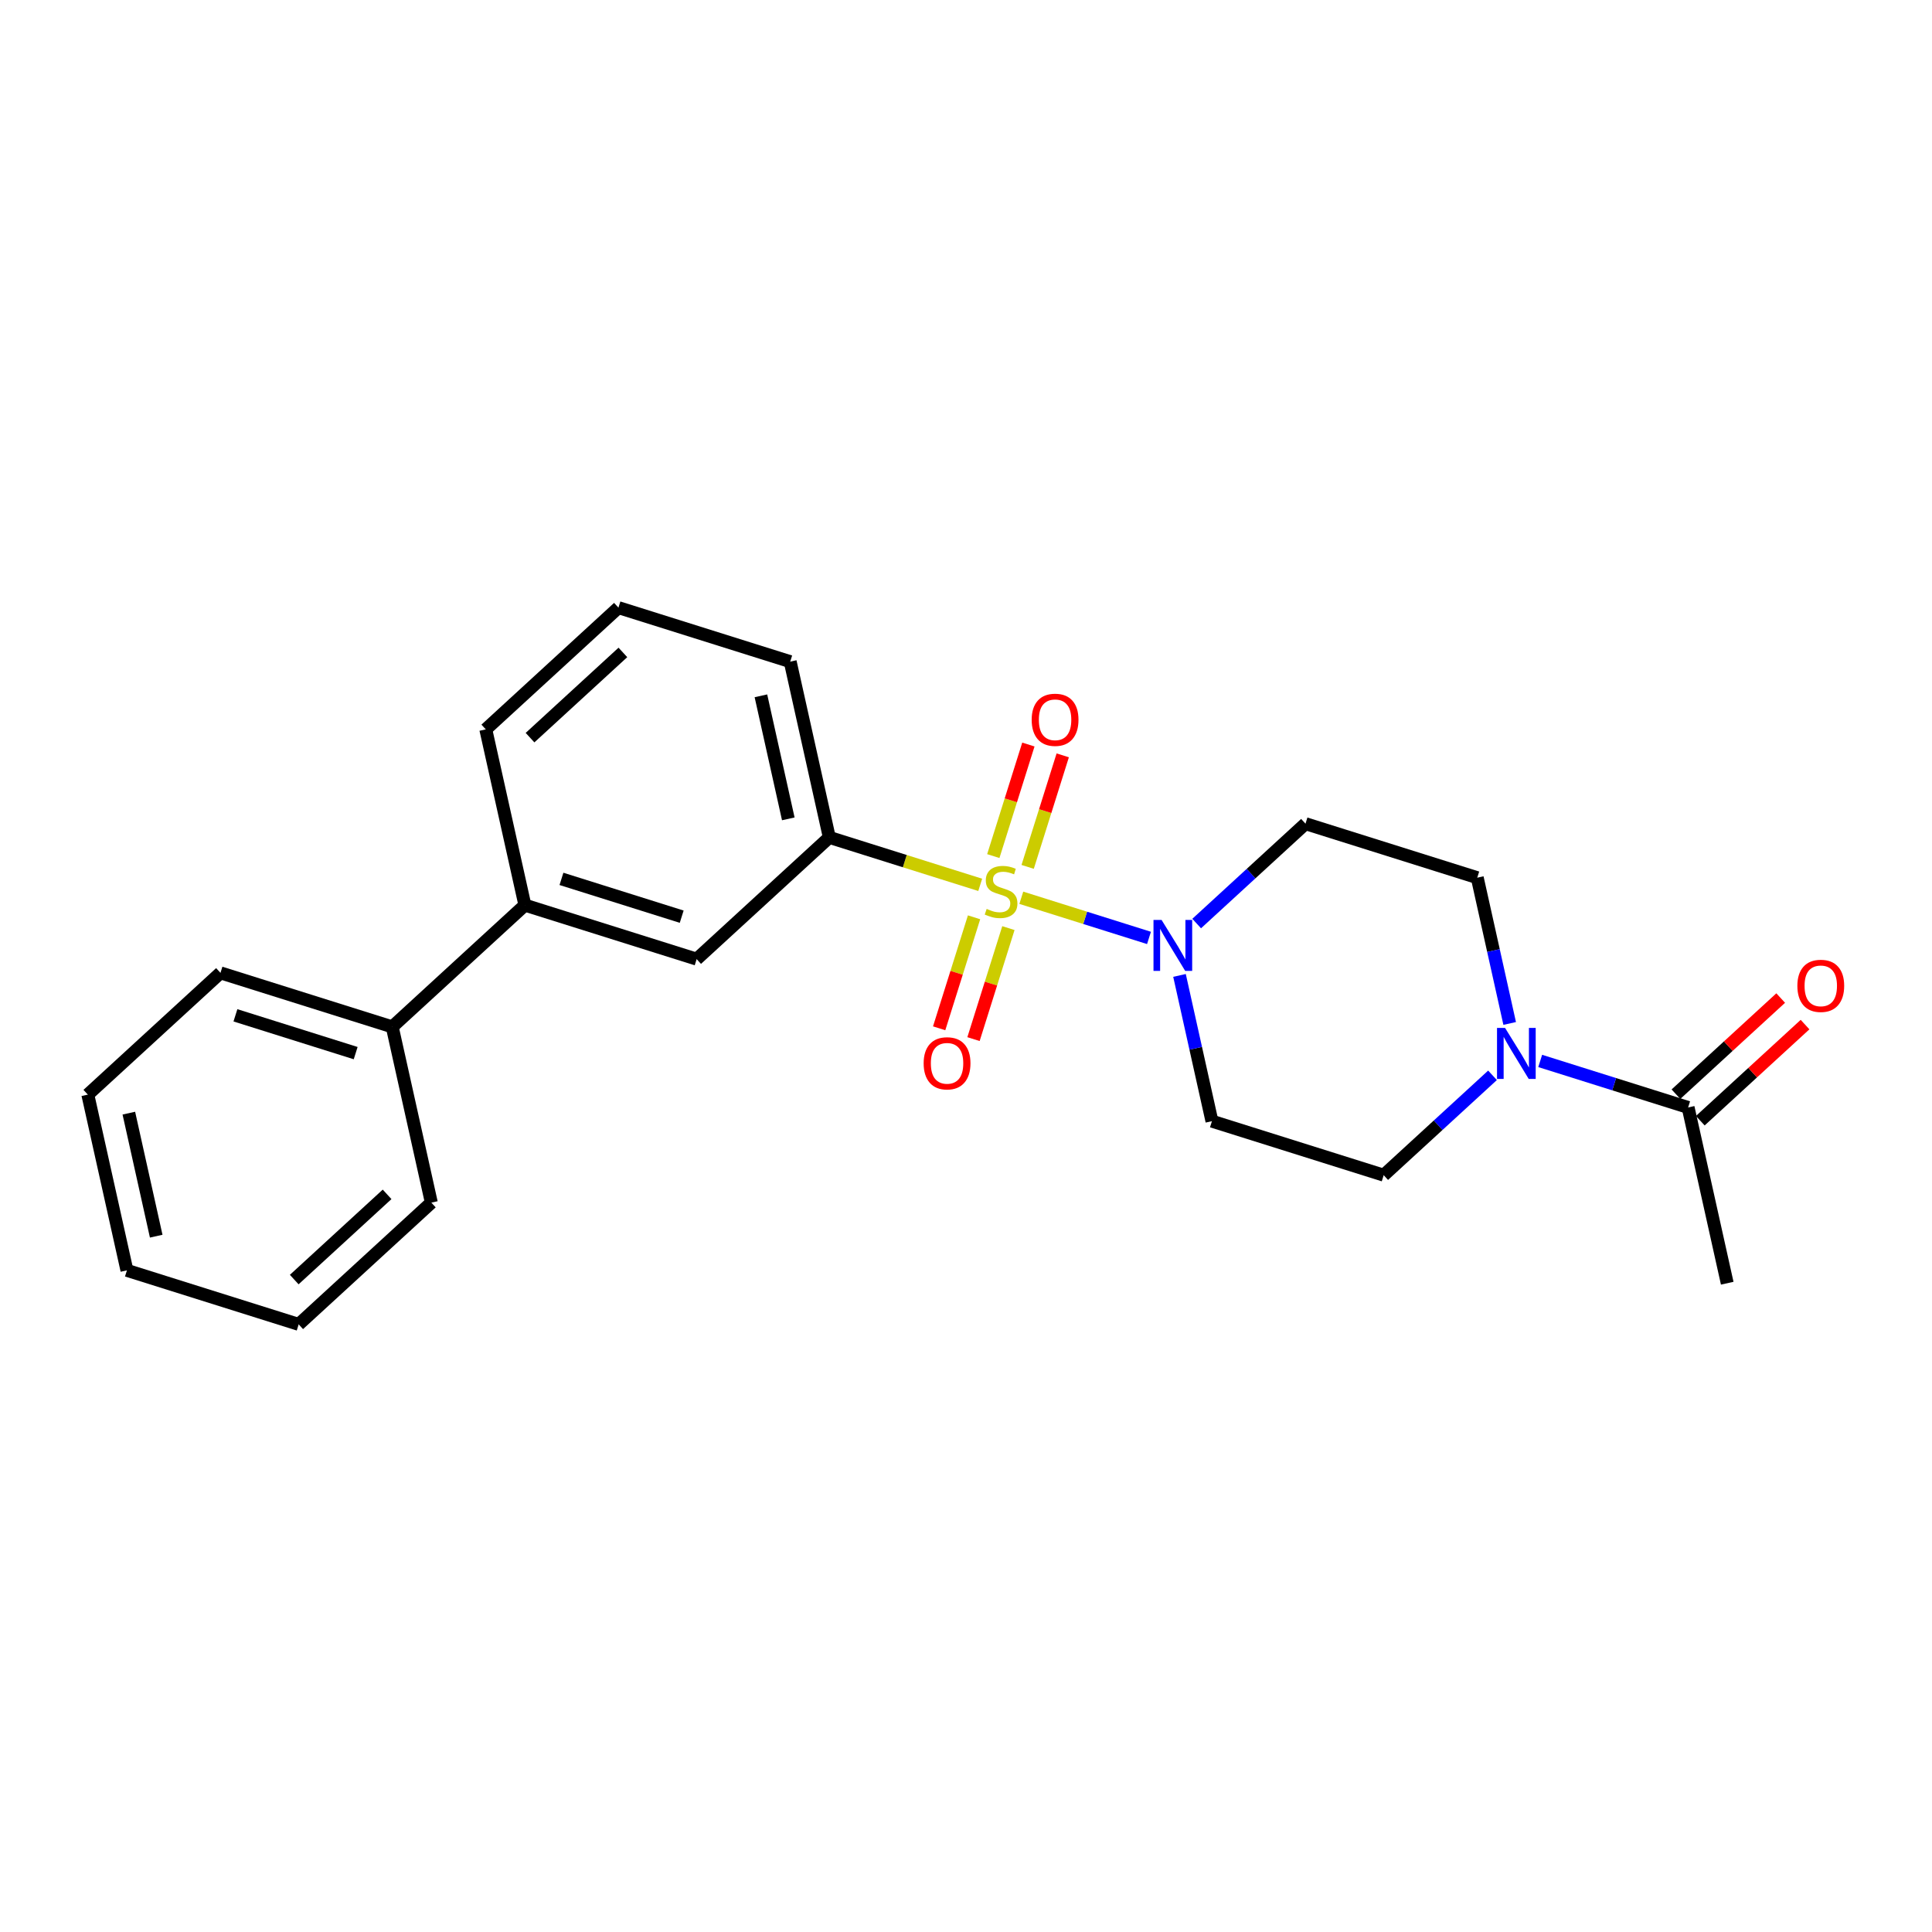 <?xml version='1.0' encoding='iso-8859-1'?>
<svg version='1.1' baseProfile='full'
              xmlns='http://www.w3.org/2000/svg'
                      xmlns:rdkit='http://www.rdkit.org/xml'
                      xmlns:xlink='http://www.w3.org/1999/xlink'
                  xml:space='preserve'
width='300px' height='300px' viewBox='0 0 300 300'>
<!-- END OF HEADER -->
<rect style='opacity:1.0;fill:#FFFFFF;stroke:none' width='300' height='300' x='0' y='0'> </rect>
<rect style='opacity:1.0;fill:#FFFFFF;stroke:none' width='300' height='300' x='0' y='0'> </rect>
<path class='bond-0 atom-0 atom-1' d='M 268.203,199.256 L 262.13,171.965' style='fill:none;fill-rule:evenodd;stroke:#000000;stroke-width:2.0px;stroke-linecap:butt;stroke-linejoin:miter;stroke-opacity:1' />
<path class='bond-1 atom-1 atom-2' d='M 264.021,174.024 L 272.153,166.561' style='fill:none;fill-rule:evenodd;stroke:#000000;stroke-width:2.0px;stroke-linecap:butt;stroke-linejoin:miter;stroke-opacity:1' />
<path class='bond-1 atom-1 atom-2' d='M 272.153,166.561 L 280.286,159.097' style='fill:none;fill-rule:evenodd;stroke:#FF0000;stroke-width:2.0px;stroke-linecap:butt;stroke-linejoin:miter;stroke-opacity:1' />
<path class='bond-1 atom-1 atom-2' d='M 260.24,169.905 L 268.372,162.441' style='fill:none;fill-rule:evenodd;stroke:#000000;stroke-width:2.0px;stroke-linecap:butt;stroke-linejoin:miter;stroke-opacity:1' />
<path class='bond-1 atom-1 atom-2' d='M 268.372,162.441 L 276.505,154.977' style='fill:none;fill-rule:evenodd;stroke:#FF0000;stroke-width:2.0px;stroke-linecap:butt;stroke-linejoin:miter;stroke-opacity:1' />
<path class='bond-2 atom-1 atom-3' d='M 262.13,171.965 L 250.646,168.353' style='fill:none;fill-rule:evenodd;stroke:#000000;stroke-width:2.0px;stroke-linecap:butt;stroke-linejoin:miter;stroke-opacity:1' />
<path class='bond-2 atom-1 atom-3' d='M 250.646,168.353 L 239.161,164.742' style='fill:none;fill-rule:evenodd;stroke:#0000FF;stroke-width:2.0px;stroke-linecap:butt;stroke-linejoin:miter;stroke-opacity:1' />
<path class='bond-3 atom-3 atom-4' d='M 231.757,166.975 L 223.309,174.728' style='fill:none;fill-rule:evenodd;stroke:#0000FF;stroke-width:2.0px;stroke-linecap:butt;stroke-linejoin:miter;stroke-opacity:1' />
<path class='bond-3 atom-3 atom-4' d='M 223.309,174.728 L 214.86,182.482' style='fill:none;fill-rule:evenodd;stroke:#000000;stroke-width:2.0px;stroke-linecap:butt;stroke-linejoin:miter;stroke-opacity:1' />
<path class='bond-23 atom-23 atom-3' d='M 229.387,136.286 L 231.905,147.603' style='fill:none;fill-rule:evenodd;stroke:#000000;stroke-width:2.0px;stroke-linecap:butt;stroke-linejoin:miter;stroke-opacity:1' />
<path class='bond-23 atom-23 atom-3' d='M 231.905,147.603 L 234.423,158.92' style='fill:none;fill-rule:evenodd;stroke:#0000FF;stroke-width:2.0px;stroke-linecap:butt;stroke-linejoin:miter;stroke-opacity:1' />
<path class='bond-4 atom-4 atom-5' d='M 214.86,182.482 L 188.189,174.095' style='fill:none;fill-rule:evenodd;stroke:#000000;stroke-width:2.0px;stroke-linecap:butt;stroke-linejoin:miter;stroke-opacity:1' />
<path class='bond-5 atom-5 atom-6' d='M 188.189,174.095 L 185.671,162.779' style='fill:none;fill-rule:evenodd;stroke:#000000;stroke-width:2.0px;stroke-linecap:butt;stroke-linejoin:miter;stroke-opacity:1' />
<path class='bond-5 atom-5 atom-6' d='M 185.671,162.779 L 183.153,151.462' style='fill:none;fill-rule:evenodd;stroke:#0000FF;stroke-width:2.0px;stroke-linecap:butt;stroke-linejoin:miter;stroke-opacity:1' />
<path class='bond-6 atom-6 atom-7' d='M 178.415,145.64 L 168.501,142.522' style='fill:none;fill-rule:evenodd;stroke:#0000FF;stroke-width:2.0px;stroke-linecap:butt;stroke-linejoin:miter;stroke-opacity:1' />
<path class='bond-6 atom-6 atom-7' d='M 168.501,142.522 L 158.587,139.405' style='fill:none;fill-rule:evenodd;stroke:#CCCC00;stroke-width:2.0px;stroke-linecap:butt;stroke-linejoin:miter;stroke-opacity:1' />
<path class='bond-21 atom-6 atom-22' d='M 185.819,143.407 L 194.267,135.653' style='fill:none;fill-rule:evenodd;stroke:#0000FF;stroke-width:2.0px;stroke-linecap:butt;stroke-linejoin:miter;stroke-opacity:1' />
<path class='bond-21 atom-6 atom-22' d='M 194.267,135.653 L 202.716,127.9' style='fill:none;fill-rule:evenodd;stroke:#000000;stroke-width:2.0px;stroke-linecap:butt;stroke-linejoin:miter;stroke-opacity:1' />
<path class='bond-7 atom-7 atom-8' d='M 151.251,142.438 L 148.541,151.056' style='fill:none;fill-rule:evenodd;stroke:#CCCC00;stroke-width:2.0px;stroke-linecap:butt;stroke-linejoin:miter;stroke-opacity:1' />
<path class='bond-7 atom-7 atom-8' d='M 148.541,151.056 L 145.831,159.674' style='fill:none;fill-rule:evenodd;stroke:#FF0000;stroke-width:2.0px;stroke-linecap:butt;stroke-linejoin:miter;stroke-opacity:1' />
<path class='bond-7 atom-7 atom-8' d='M 156.585,144.115 L 153.875,152.733' style='fill:none;fill-rule:evenodd;stroke:#CCCC00;stroke-width:2.0px;stroke-linecap:butt;stroke-linejoin:miter;stroke-opacity:1' />
<path class='bond-7 atom-7 atom-8' d='M 153.875,152.733 L 151.165,161.352' style='fill:none;fill-rule:evenodd;stroke:#FF0000;stroke-width:2.0px;stroke-linecap:butt;stroke-linejoin:miter;stroke-opacity:1' />
<path class='bond-8 atom-7 atom-9' d='M 159.574,134.609 L 162.297,125.949' style='fill:none;fill-rule:evenodd;stroke:#CCCC00;stroke-width:2.0px;stroke-linecap:butt;stroke-linejoin:miter;stroke-opacity:1' />
<path class='bond-8 atom-7 atom-9' d='M 162.297,125.949 L 165.021,117.289' style='fill:none;fill-rule:evenodd;stroke:#FF0000;stroke-width:2.0px;stroke-linecap:butt;stroke-linejoin:miter;stroke-opacity:1' />
<path class='bond-8 atom-7 atom-9' d='M 154.24,132.932 L 156.963,124.271' style='fill:none;fill-rule:evenodd;stroke:#CCCC00;stroke-width:2.0px;stroke-linecap:butt;stroke-linejoin:miter;stroke-opacity:1' />
<path class='bond-8 atom-7 atom-9' d='M 156.963,124.271 L 159.687,115.611' style='fill:none;fill-rule:evenodd;stroke:#FF0000;stroke-width:2.0px;stroke-linecap:butt;stroke-linejoin:miter;stroke-opacity:1' />
<path class='bond-9 atom-7 atom-10' d='M 152.208,137.399 L 140.492,133.715' style='fill:none;fill-rule:evenodd;stroke:#CCCC00;stroke-width:2.0px;stroke-linecap:butt;stroke-linejoin:miter;stroke-opacity:1' />
<path class='bond-9 atom-7 atom-10' d='M 140.492,133.715 L 128.775,130.03' style='fill:none;fill-rule:evenodd;stroke:#000000;stroke-width:2.0px;stroke-linecap:butt;stroke-linejoin:miter;stroke-opacity:1' />
<path class='bond-10 atom-10 atom-11' d='M 128.775,130.03 L 122.703,102.739' style='fill:none;fill-rule:evenodd;stroke:#000000;stroke-width:2.0px;stroke-linecap:butt;stroke-linejoin:miter;stroke-opacity:1' />
<path class='bond-10 atom-10 atom-11' d='M 122.406,127.151 L 118.155,108.047' style='fill:none;fill-rule:evenodd;stroke:#000000;stroke-width:2.0px;stroke-linecap:butt;stroke-linejoin:miter;stroke-opacity:1' />
<path class='bond-24 atom-21 atom-10' d='M 108.176,148.935 L 128.775,130.03' style='fill:none;fill-rule:evenodd;stroke:#000000;stroke-width:2.0px;stroke-linecap:butt;stroke-linejoin:miter;stroke-opacity:1' />
<path class='bond-11 atom-11 atom-12' d='M 122.703,102.739 L 96.031,94.352' style='fill:none;fill-rule:evenodd;stroke:#000000;stroke-width:2.0px;stroke-linecap:butt;stroke-linejoin:miter;stroke-opacity:1' />
<path class='bond-12 atom-12 atom-13' d='M 96.031,94.352 L 75.433,113.257' style='fill:none;fill-rule:evenodd;stroke:#000000;stroke-width:2.0px;stroke-linecap:butt;stroke-linejoin:miter;stroke-opacity:1' />
<path class='bond-12 atom-12 atom-13' d='M 96.722,101.308 L 82.303,114.541' style='fill:none;fill-rule:evenodd;stroke:#000000;stroke-width:2.0px;stroke-linecap:butt;stroke-linejoin:miter;stroke-opacity:1' />
<path class='bond-13 atom-13 atom-14' d='M 75.433,113.257 L 81.505,140.548' style='fill:none;fill-rule:evenodd;stroke:#000000;stroke-width:2.0px;stroke-linecap:butt;stroke-linejoin:miter;stroke-opacity:1' />
<path class='bond-14 atom-14 atom-15' d='M 81.505,140.548 L 60.906,159.452' style='fill:none;fill-rule:evenodd;stroke:#000000;stroke-width:2.0px;stroke-linecap:butt;stroke-linejoin:miter;stroke-opacity:1' />
<path class='bond-20 atom-14 atom-21' d='M 81.505,140.548 L 108.176,148.935' style='fill:none;fill-rule:evenodd;stroke:#000000;stroke-width:2.0px;stroke-linecap:butt;stroke-linejoin:miter;stroke-opacity:1' />
<path class='bond-20 atom-14 atom-21' d='M 87.183,136.472 L 105.853,142.342' style='fill:none;fill-rule:evenodd;stroke:#000000;stroke-width:2.0px;stroke-linecap:butt;stroke-linejoin:miter;stroke-opacity:1' />
<path class='bond-15 atom-15 atom-16' d='M 60.906,159.452 L 34.235,151.065' style='fill:none;fill-rule:evenodd;stroke:#000000;stroke-width:2.0px;stroke-linecap:butt;stroke-linejoin:miter;stroke-opacity:1' />
<path class='bond-15 atom-15 atom-16' d='M 55.228,163.528 L 36.558,157.658' style='fill:none;fill-rule:evenodd;stroke:#000000;stroke-width:2.0px;stroke-linecap:butt;stroke-linejoin:miter;stroke-opacity:1' />
<path class='bond-25 atom-20 atom-15' d='M 66.978,186.743 L 60.906,159.452' style='fill:none;fill-rule:evenodd;stroke:#000000;stroke-width:2.0px;stroke-linecap:butt;stroke-linejoin:miter;stroke-opacity:1' />
<path class='bond-16 atom-16 atom-17' d='M 34.235,151.065 L 13.636,169.97' style='fill:none;fill-rule:evenodd;stroke:#000000;stroke-width:2.0px;stroke-linecap:butt;stroke-linejoin:miter;stroke-opacity:1' />
<path class='bond-17 atom-17 atom-18' d='M 13.636,169.97 L 19.709,197.261' style='fill:none;fill-rule:evenodd;stroke:#000000;stroke-width:2.0px;stroke-linecap:butt;stroke-linejoin:miter;stroke-opacity:1' />
<path class='bond-17 atom-17 atom-18' d='M 20.006,172.849 L 24.256,191.953' style='fill:none;fill-rule:evenodd;stroke:#000000;stroke-width:2.0px;stroke-linecap:butt;stroke-linejoin:miter;stroke-opacity:1' />
<path class='bond-18 atom-18 atom-19' d='M 19.709,197.261 L 46.38,205.648' style='fill:none;fill-rule:evenodd;stroke:#000000;stroke-width:2.0px;stroke-linecap:butt;stroke-linejoin:miter;stroke-opacity:1' />
<path class='bond-19 atom-19 atom-20' d='M 46.38,205.648 L 66.978,186.743' style='fill:none;fill-rule:evenodd;stroke:#000000;stroke-width:2.0px;stroke-linecap:butt;stroke-linejoin:miter;stroke-opacity:1' />
<path class='bond-19 atom-19 atom-20' d='M 45.689,198.692 L 60.108,185.459' style='fill:none;fill-rule:evenodd;stroke:#000000;stroke-width:2.0px;stroke-linecap:butt;stroke-linejoin:miter;stroke-opacity:1' />
<path class='bond-22 atom-22 atom-23' d='M 202.716,127.9 L 229.387,136.286' style='fill:none;fill-rule:evenodd;stroke:#000000;stroke-width:2.0px;stroke-linecap:butt;stroke-linejoin:miter;stroke-opacity:1' />
<path  class='atom-2' d='M 279.094 153.082
Q 279.094 151.181, 280.034 150.119
Q 280.973 149.056, 282.729 149.056
Q 284.485 149.056, 285.424 150.119
Q 286.364 151.181, 286.364 153.082
Q 286.364 155.006, 285.413 156.102
Q 284.462 157.187, 282.729 157.187
Q 280.984 157.187, 280.034 156.102
Q 279.094 155.017, 279.094 153.082
M 282.729 156.292
Q 283.937 156.292, 284.585 155.487
Q 285.245 154.671, 285.245 153.082
Q 285.245 151.528, 284.585 150.745
Q 283.937 149.951, 282.729 149.951
Q 281.521 149.951, 280.861 150.734
Q 280.213 151.517, 280.213 153.082
Q 280.213 154.682, 280.861 155.487
Q 281.521 156.292, 282.729 156.292
' fill='#FF0000'/>
<path  class='atom-3' d='M 233.709 159.619
L 236.304 163.813
Q 236.561 164.226, 236.975 164.976
Q 237.388 165.725, 237.411 165.77
L 237.411 159.619
L 238.462 159.619
L 238.462 167.537
L 237.377 167.537
L 234.592 162.951
Q 234.268 162.415, 233.921 161.8
Q 233.586 161.184, 233.485 160.994
L 233.485 167.537
L 232.456 167.537
L 232.456 159.619
L 233.709 159.619
' fill='#0000FF'/>
<path  class='atom-6' d='M 180.367 142.845
L 182.961 147.039
Q 183.219 147.453, 183.632 148.202
Q 184.046 148.951, 184.069 148.996
L 184.069 142.845
L 185.12 142.845
L 185.12 150.763
L 184.035 150.763
L 181.25 146.178
Q 180.926 145.641, 180.579 145.026
Q 180.244 144.411, 180.143 144.221
L 180.143 150.763
L 179.114 150.763
L 179.114 142.845
L 180.367 142.845
' fill='#0000FF'/>
<path  class='atom-7' d='M 153.209 141.135
Q 153.299 141.168, 153.668 141.325
Q 154.037 141.481, 154.439 141.582
Q 154.853 141.671, 155.256 141.671
Q 156.005 141.671, 156.441 141.314
Q 156.877 140.945, 156.877 140.307
Q 156.877 139.871, 156.654 139.603
Q 156.441 139.334, 156.106 139.189
Q 155.77 139.043, 155.211 138.876
Q 154.507 138.663, 154.082 138.462
Q 153.668 138.261, 153.366 137.836
Q 153.075 137.411, 153.075 136.695
Q 153.075 135.7, 153.746 135.084
Q 154.428 134.469, 155.77 134.469
Q 156.687 134.469, 157.727 134.906
L 157.47 135.767
Q 156.52 135.375, 155.804 135.375
Q 155.032 135.375, 154.607 135.7
Q 154.182 136.013, 154.193 136.561
Q 154.193 136.986, 154.406 137.243
Q 154.63 137.5, 154.943 137.645
Q 155.267 137.791, 155.804 137.959
Q 156.52 138.182, 156.945 138.406
Q 157.369 138.63, 157.671 139.088
Q 157.985 139.535, 157.985 140.307
Q 157.985 141.403, 157.246 141.996
Q 156.52 142.577, 155.301 142.577
Q 154.596 142.577, 154.059 142.421
Q 153.534 142.275, 152.907 142.018
L 153.209 141.135
' fill='#CCCC00'/>
<path  class='atom-8' d='M 143.424 165.111
Q 143.424 163.209, 144.364 162.147
Q 145.303 161.085, 147.059 161.085
Q 148.815 161.085, 149.754 162.147
Q 150.694 163.209, 150.694 165.111
Q 150.694 167.034, 149.743 168.13
Q 148.792 169.215, 147.059 169.215
Q 145.314 169.215, 144.364 168.13
Q 143.424 167.045, 143.424 165.111
M 147.059 168.32
Q 148.267 168.32, 148.916 167.515
Q 149.575 166.699, 149.575 165.111
Q 149.575 163.556, 148.916 162.773
Q 148.267 161.979, 147.059 161.979
Q 145.851 161.979, 145.191 162.762
Q 144.543 163.545, 144.543 165.111
Q 144.543 166.71, 145.191 167.515
Q 145.851 168.32, 147.059 168.32
' fill='#FF0000'/>
<path  class='atom-9' d='M 160.198 111.768
Q 160.198 109.867, 161.138 108.805
Q 162.077 107.742, 163.833 107.742
Q 165.589 107.742, 166.528 108.805
Q 167.467 109.867, 167.467 111.768
Q 167.467 113.692, 166.517 114.788
Q 165.566 115.873, 163.833 115.873
Q 162.088 115.873, 161.138 114.788
Q 160.198 113.703, 160.198 111.768
M 163.833 114.978
Q 165.041 114.978, 165.689 114.173
Q 166.349 113.356, 166.349 111.768
Q 166.349 110.214, 165.689 109.431
Q 165.041 108.637, 163.833 108.637
Q 162.625 108.637, 161.965 109.42
Q 161.316 110.203, 161.316 111.768
Q 161.316 113.368, 161.965 114.173
Q 162.625 114.978, 163.833 114.978
' fill='#FF0000'/>
</svg>
